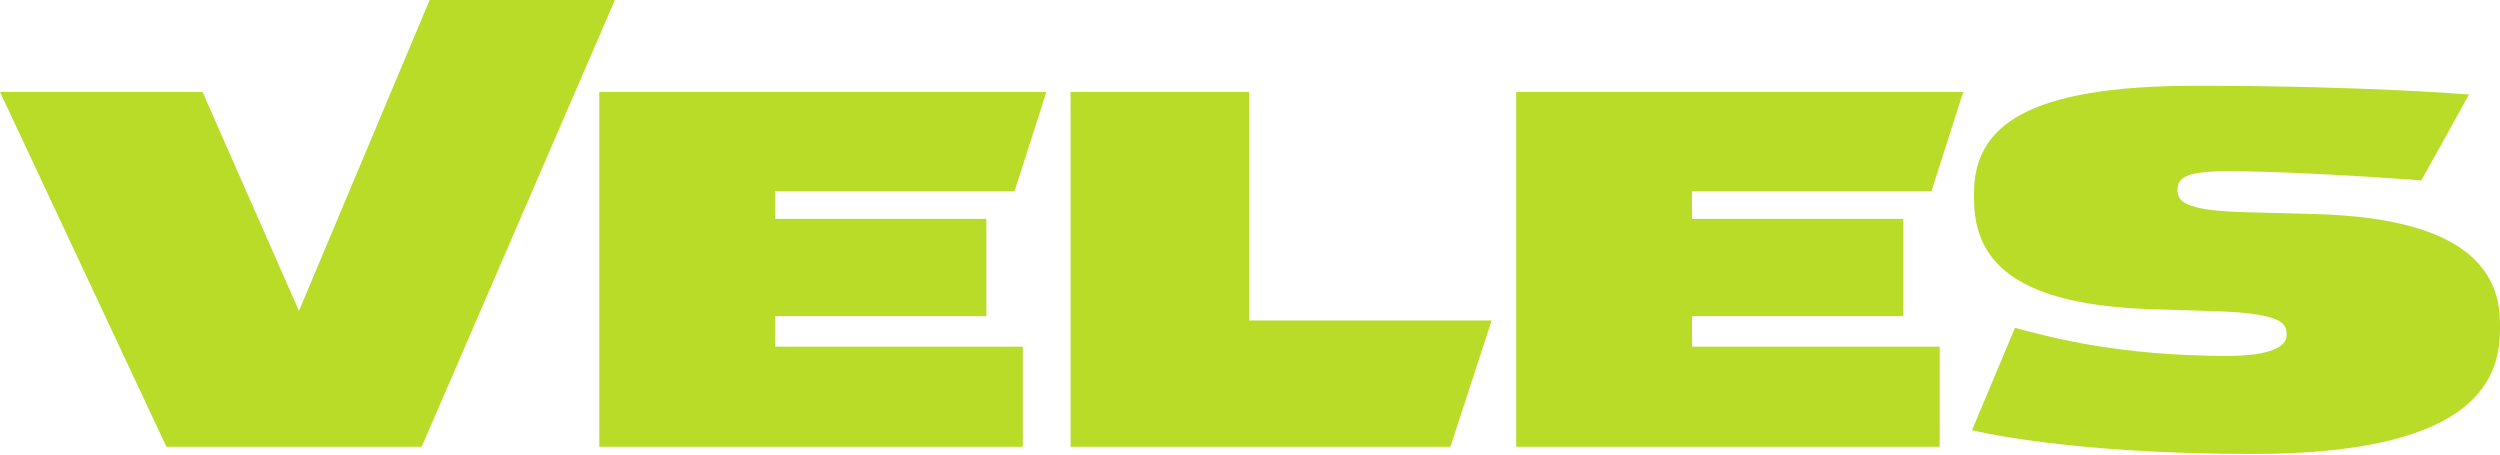 <svg width="220" height="40" viewBox="0 0 220 40" fill="none" xmlns="http://www.w3.org/2000/svg">
<path d="M14.645 39.319L0 8.091H17.825L26.309 27.361L37.81 0H54.11L37.106 39.319H14.645Z" fill="#B9DC28"/>
<path d="M92.083 8.091L89.281 16.822H68.208V19.259H86.8V27.82H68.208V30.508H90.007V39.319H52.738V8.091H92.083Z" fill="#B9DC28"/>
<path d="M109.924 8.091V28.199H131.265L127.633 39.319H94.207V8.091H109.924Z" fill="#B9DC28"/>
<path d="M173.538 37.858L177.317 28.844C180.655 29.751 186.584 31.319 196.03 31.319C199.899 31.319 201.219 30.455 201.219 29.511V29.383C201.219 28.492 200.803 27.617 195.51 27.404L189.018 27.196C176.361 26.737 173.711 22.321 173.711 17.414V17.035C173.711 11.158 178.211 7.547 193.234 7.547C208.257 7.547 217.272 8.32 217.272 8.32L213.072 15.878C207.616 15.457 200.183 15.062 196.088 15.062C192.325 15.062 191.62 15.649 191.62 16.699V16.785C191.62 17.916 192.824 18.545 197.581 18.673L203.784 18.838C215.779 19.174 220 23.025 220 28.449V29.036C220 33.975 216.962 39.948 198.212 39.948C181.812 39.948 173.538 37.858 173.538 37.858Z" fill="#B9DC28"/>
<path d="M172.765 8.091L169.969 16.822H148.895V19.259H167.482V27.82H148.895V30.508H170.694V39.319H133.426V8.091H172.765Z" fill="#B9DC28"/>
</svg>
